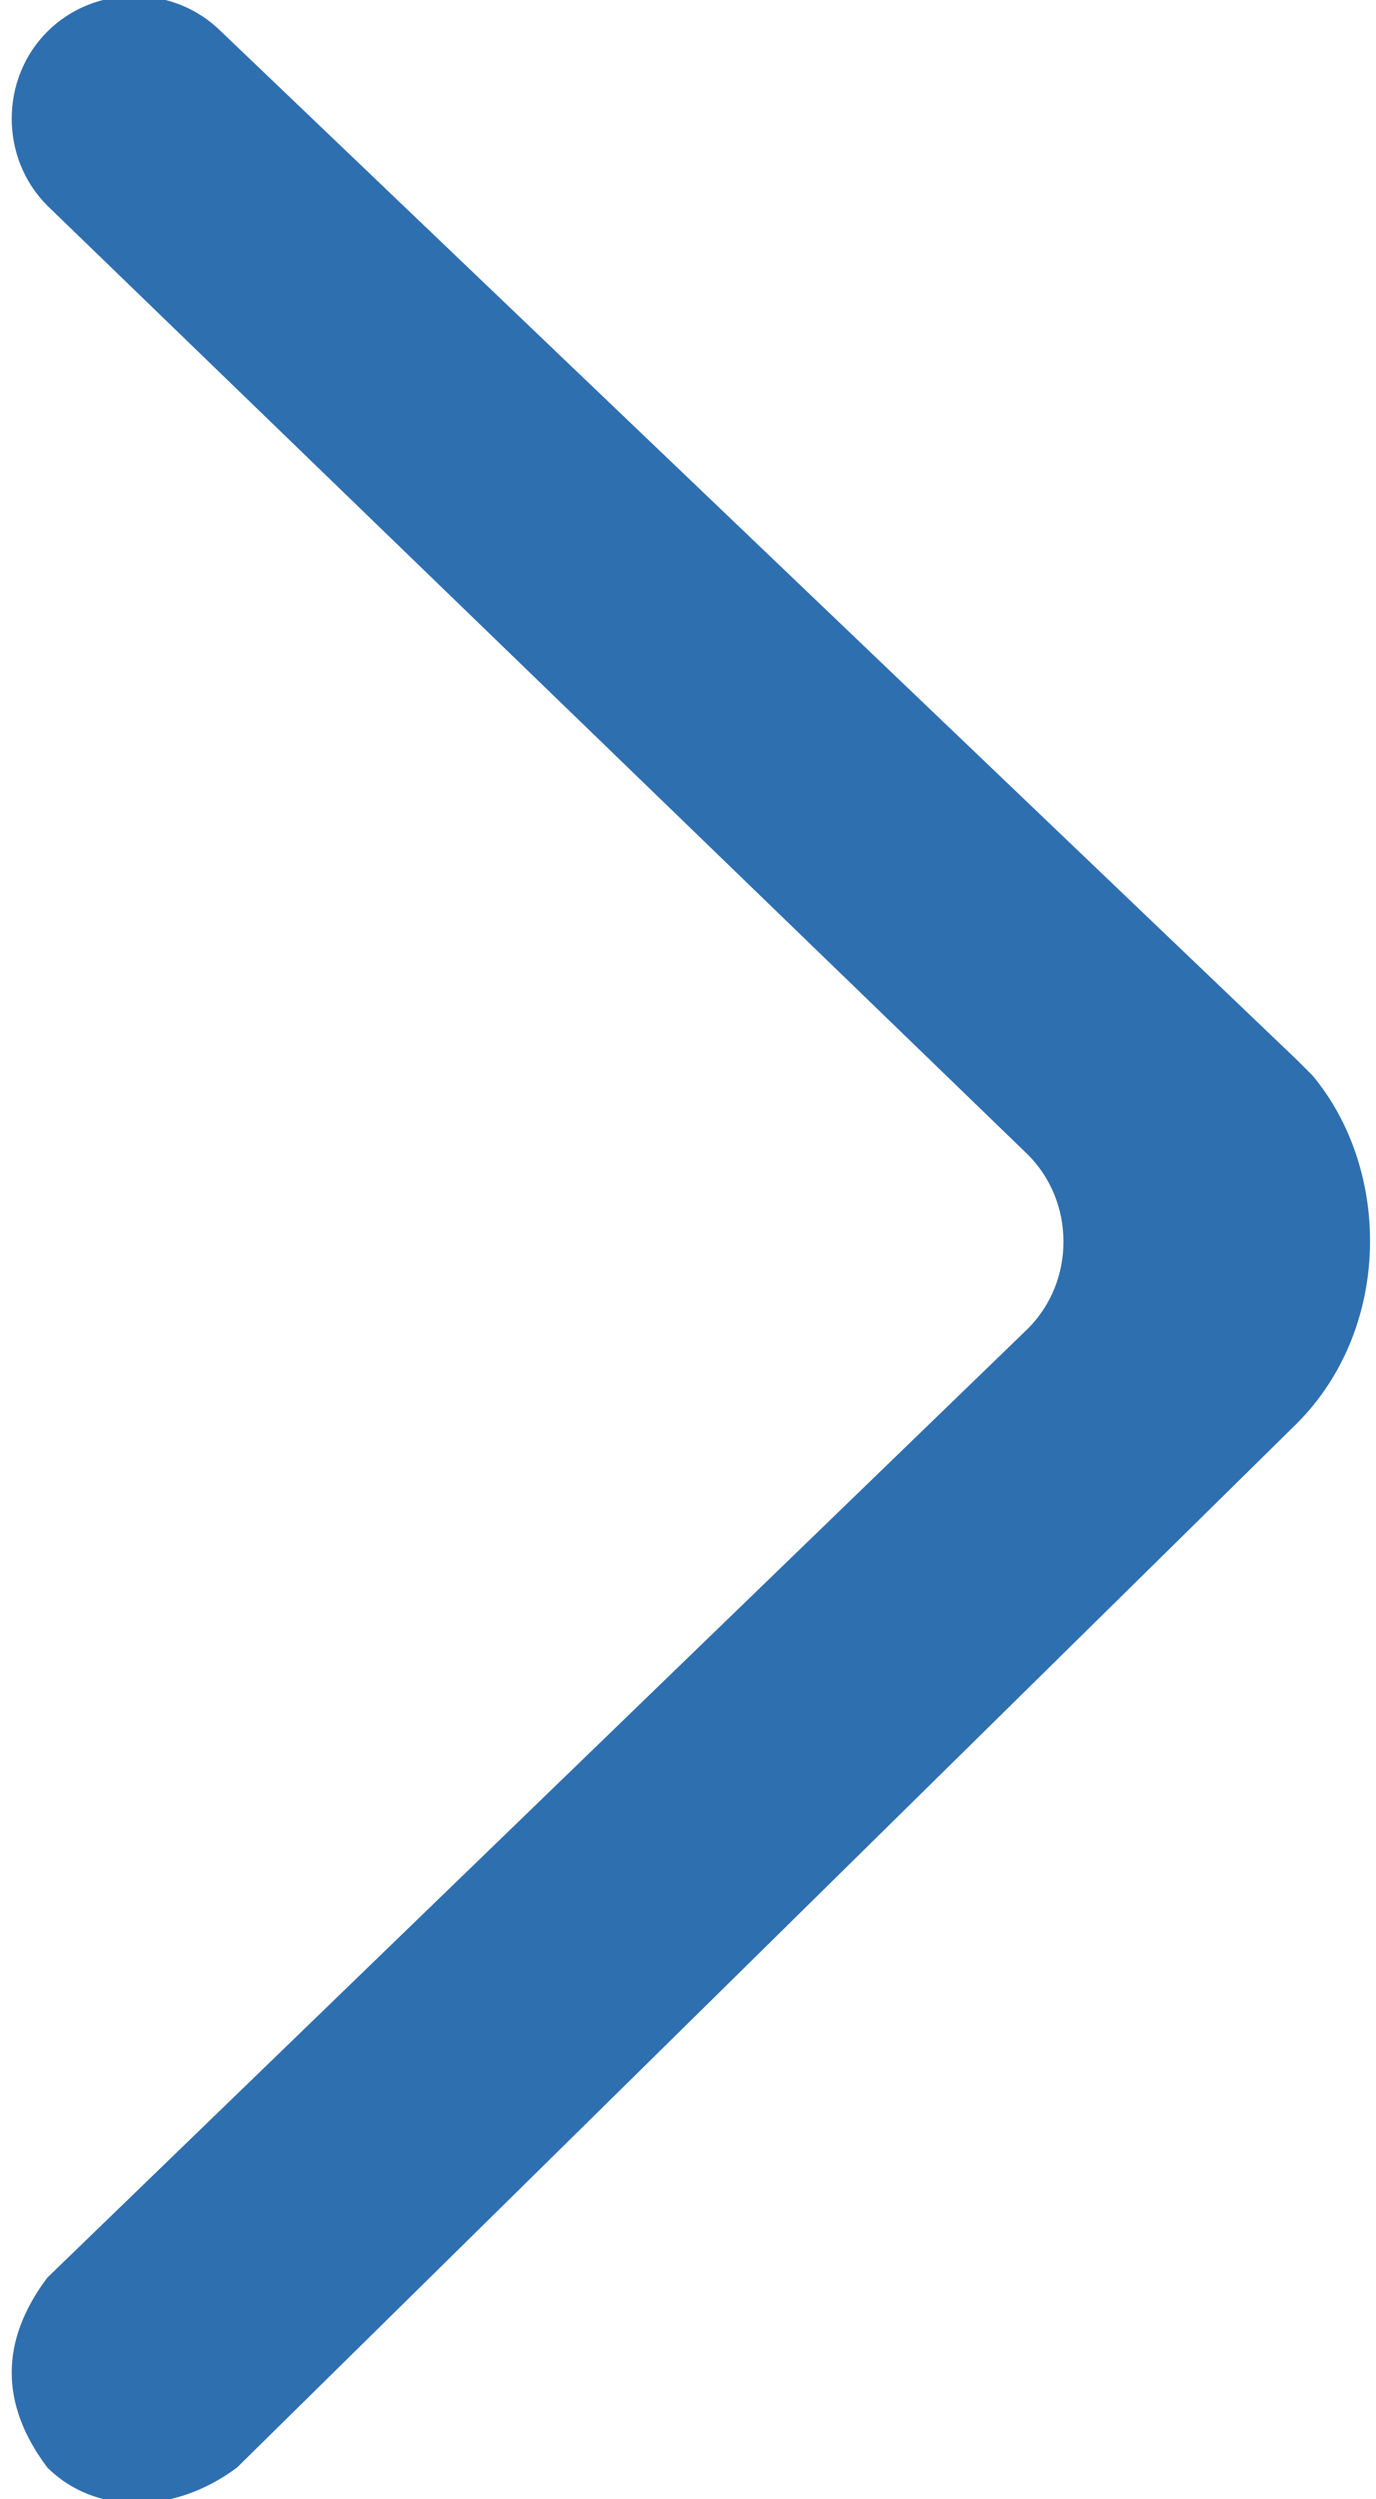 <?xml version="1.0" encoding="utf-8"?>
<!-- Generator: Adobe Illustrator 27.2.0, SVG Export Plug-In . SVG Version: 6.00 Build 0)  -->
<svg version="1.1" id="レイヤー_1" xmlns="http://www.w3.org/2000/svg" xmlns:xlink="http://www.w3.org/1999/xlink" x="0px"
	 y="0px" width="8.7px" height="15.8px" viewBox="0 0 8.7 15.8" style="enable-background:new 0 0 8.7 15.8;" xml:space="preserve">
<style type="text/css">
	.st0{fill-rule:evenodd;clip-rule:evenodd;fill:#2E6FB0;}
</style>
<g id="Page-1" transform="translate(0 0.001)">
	<g id="Dribbble-Light-Preview" transform="translate(-0.001 -0.001)">
		<g id="icons" transform="translate(0 0)">
			<path id="arrow_right-_336_" class="st0" d="M0.3,15.6c0.3,0.3,0.8,0.3,1.2,0L8.2,9c0.6-0.6,0.6-1.6,0.1-2.2c0,0,0,0-0.1-0.1
				L1.4,0.2c-0.3-0.3-0.8-0.3-1.1,0c-0.3,0.3-0.3,0.8,0,1.1c0,0,0,0,0,0l6.2,6c0.3,0.3,0.3,0.8,0,1.1c0,0,0,0,0,0l-6.2,6
				C0,14.8,0,15.2,0.3,15.6C0.3,15.6,0.3,15.6,0.3,15.6"/>
		</g>
	</g>
</g>
</svg>

